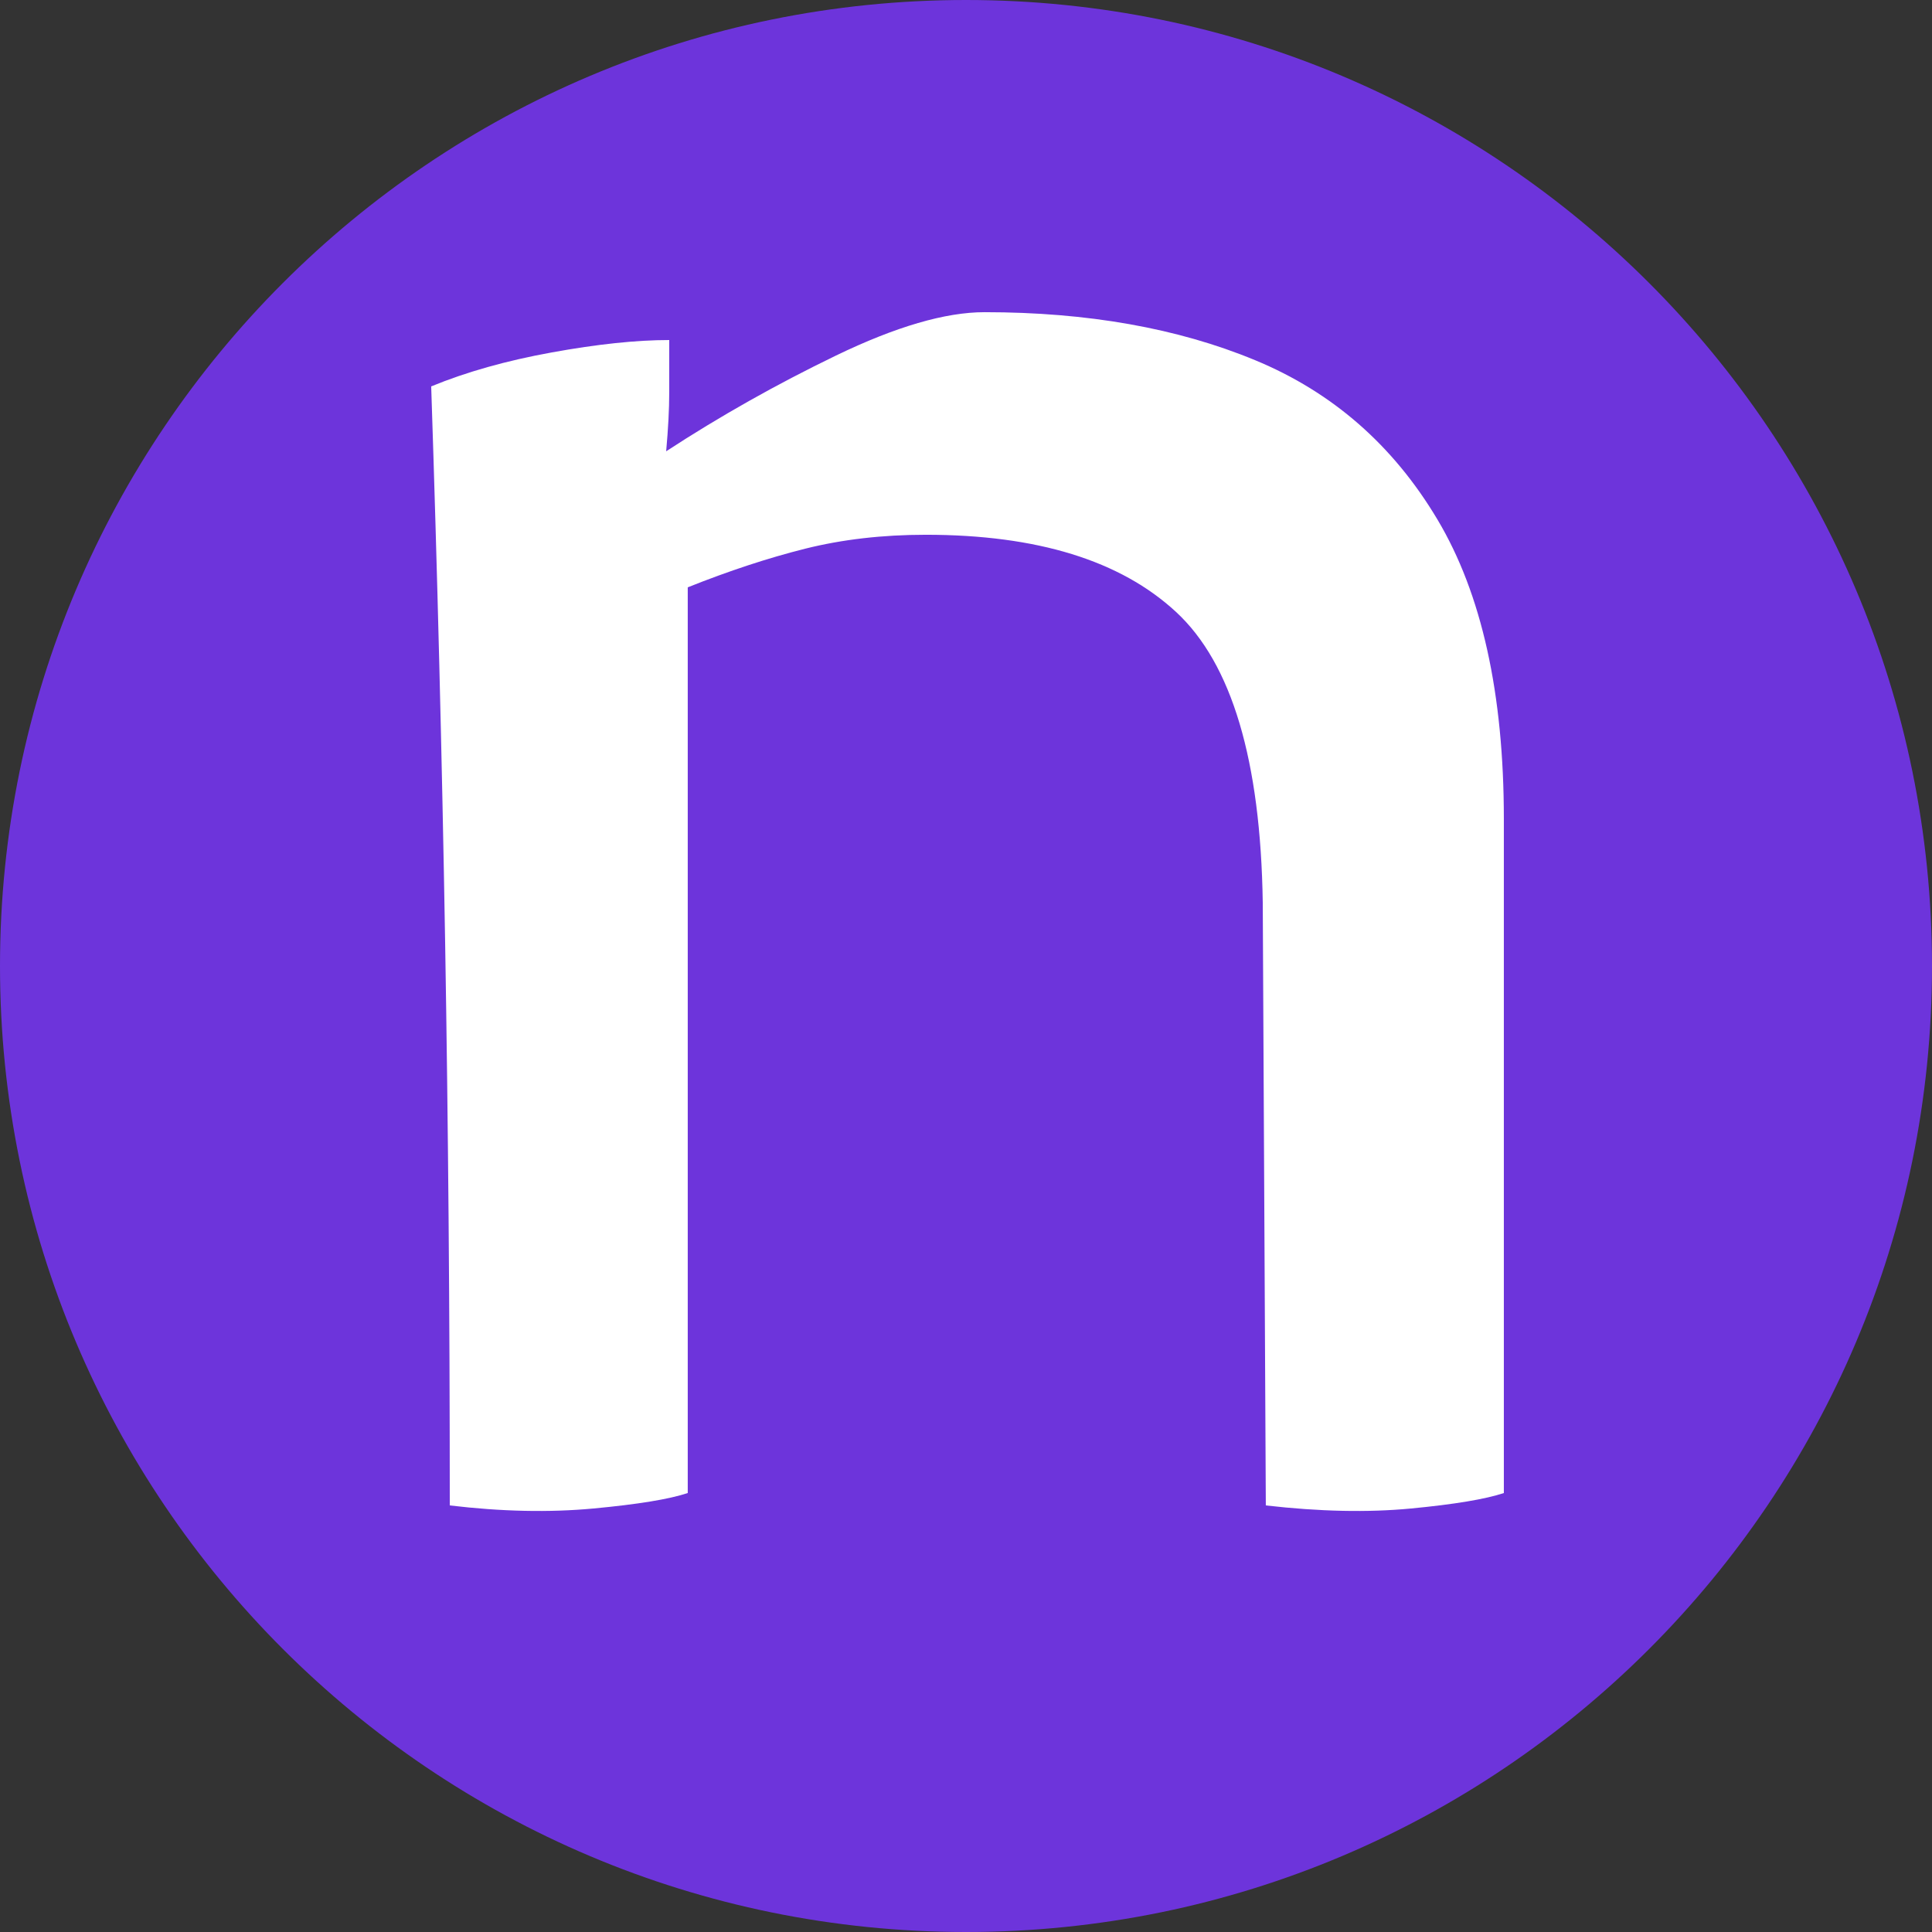 <svg version="1.0" preserveAspectRatio="xMidYMid meet" height="500" viewBox="0 0 375 375" zoomAndPan="magnify" width="500" xmlns:xlink="http://www.w3.org/1999/xlink" xmlns="http://www.w3.org/2000/svg"><rect x="0" y="0" width="375" height="375" fill="#333333" stroke="none"/><defs><g></g><clipPath id="eff94d9c17"><path clip-rule="nonzero" d="M 187.5 0 C 83.945 0 0 83.945 0 187.5 C 0 291.055 83.945 375 187.5 375 C 291.055 375 375 291.055 375 187.5 C 375 83.945 291.055 0 187.5 0 Z M 187.5 0"></path></clipPath></defs><g clip-path="url(#eff94d9c17)"><rect fill-opacity="1" height="450" y="-37.5" fill="#6d34db" width="450" x="-37.5"></rect></g><g fill-opacity="1" fill="#ffffff"><g transform="translate(51.897, 291)"><g><path d="M 35.406 1.203 C 35.406 -35.992 35.102 -72.492 34.5 -108.297 C 33.895 -144.098 32.992 -180 31.797 -216 C 38.598 -218.801 46.398 -221 55.203 -222.594 C 64.004 -224.195 71.602 -225 78 -225 C 78 -221.395 78 -217.992 78 -214.797 C 78 -211.598 77.801 -207.801 77.406 -203.406 C 87.801 -210.195 98.797 -216.395 110.391 -222 C 121.992 -227.602 131.598 -230.406 139.203 -230.406 C 159.203 -230.406 176.703 -227.301 191.703 -221.094 C 206.703 -214.895 218.5 -204.594 227.094 -190.188 C 235.695 -175.789 240 -156.395 240 -132 L 240 -1.203 C 236.395 -0.004 230.395 0.992 222 1.797 C 213.602 2.598 204.203 2.398 193.797 1.203 L 193.203 -115.797 C 192.797 -143.398 187.191 -162.203 176.391 -172.203 C 165.598 -182.203 149.398 -187.203 127.797 -187.203 C 119.398 -187.203 111.598 -186.301 104.391 -184.5 C 97.191 -182.695 89.594 -180.195 81.594 -177 L 81.594 -1.203 C 78 -0.004 71.898 0.992 63.297 1.797 C 54.703 2.598 45.406 2.398 35.406 1.203 Z M 35.406 1.203"></path></g></g></g></svg>